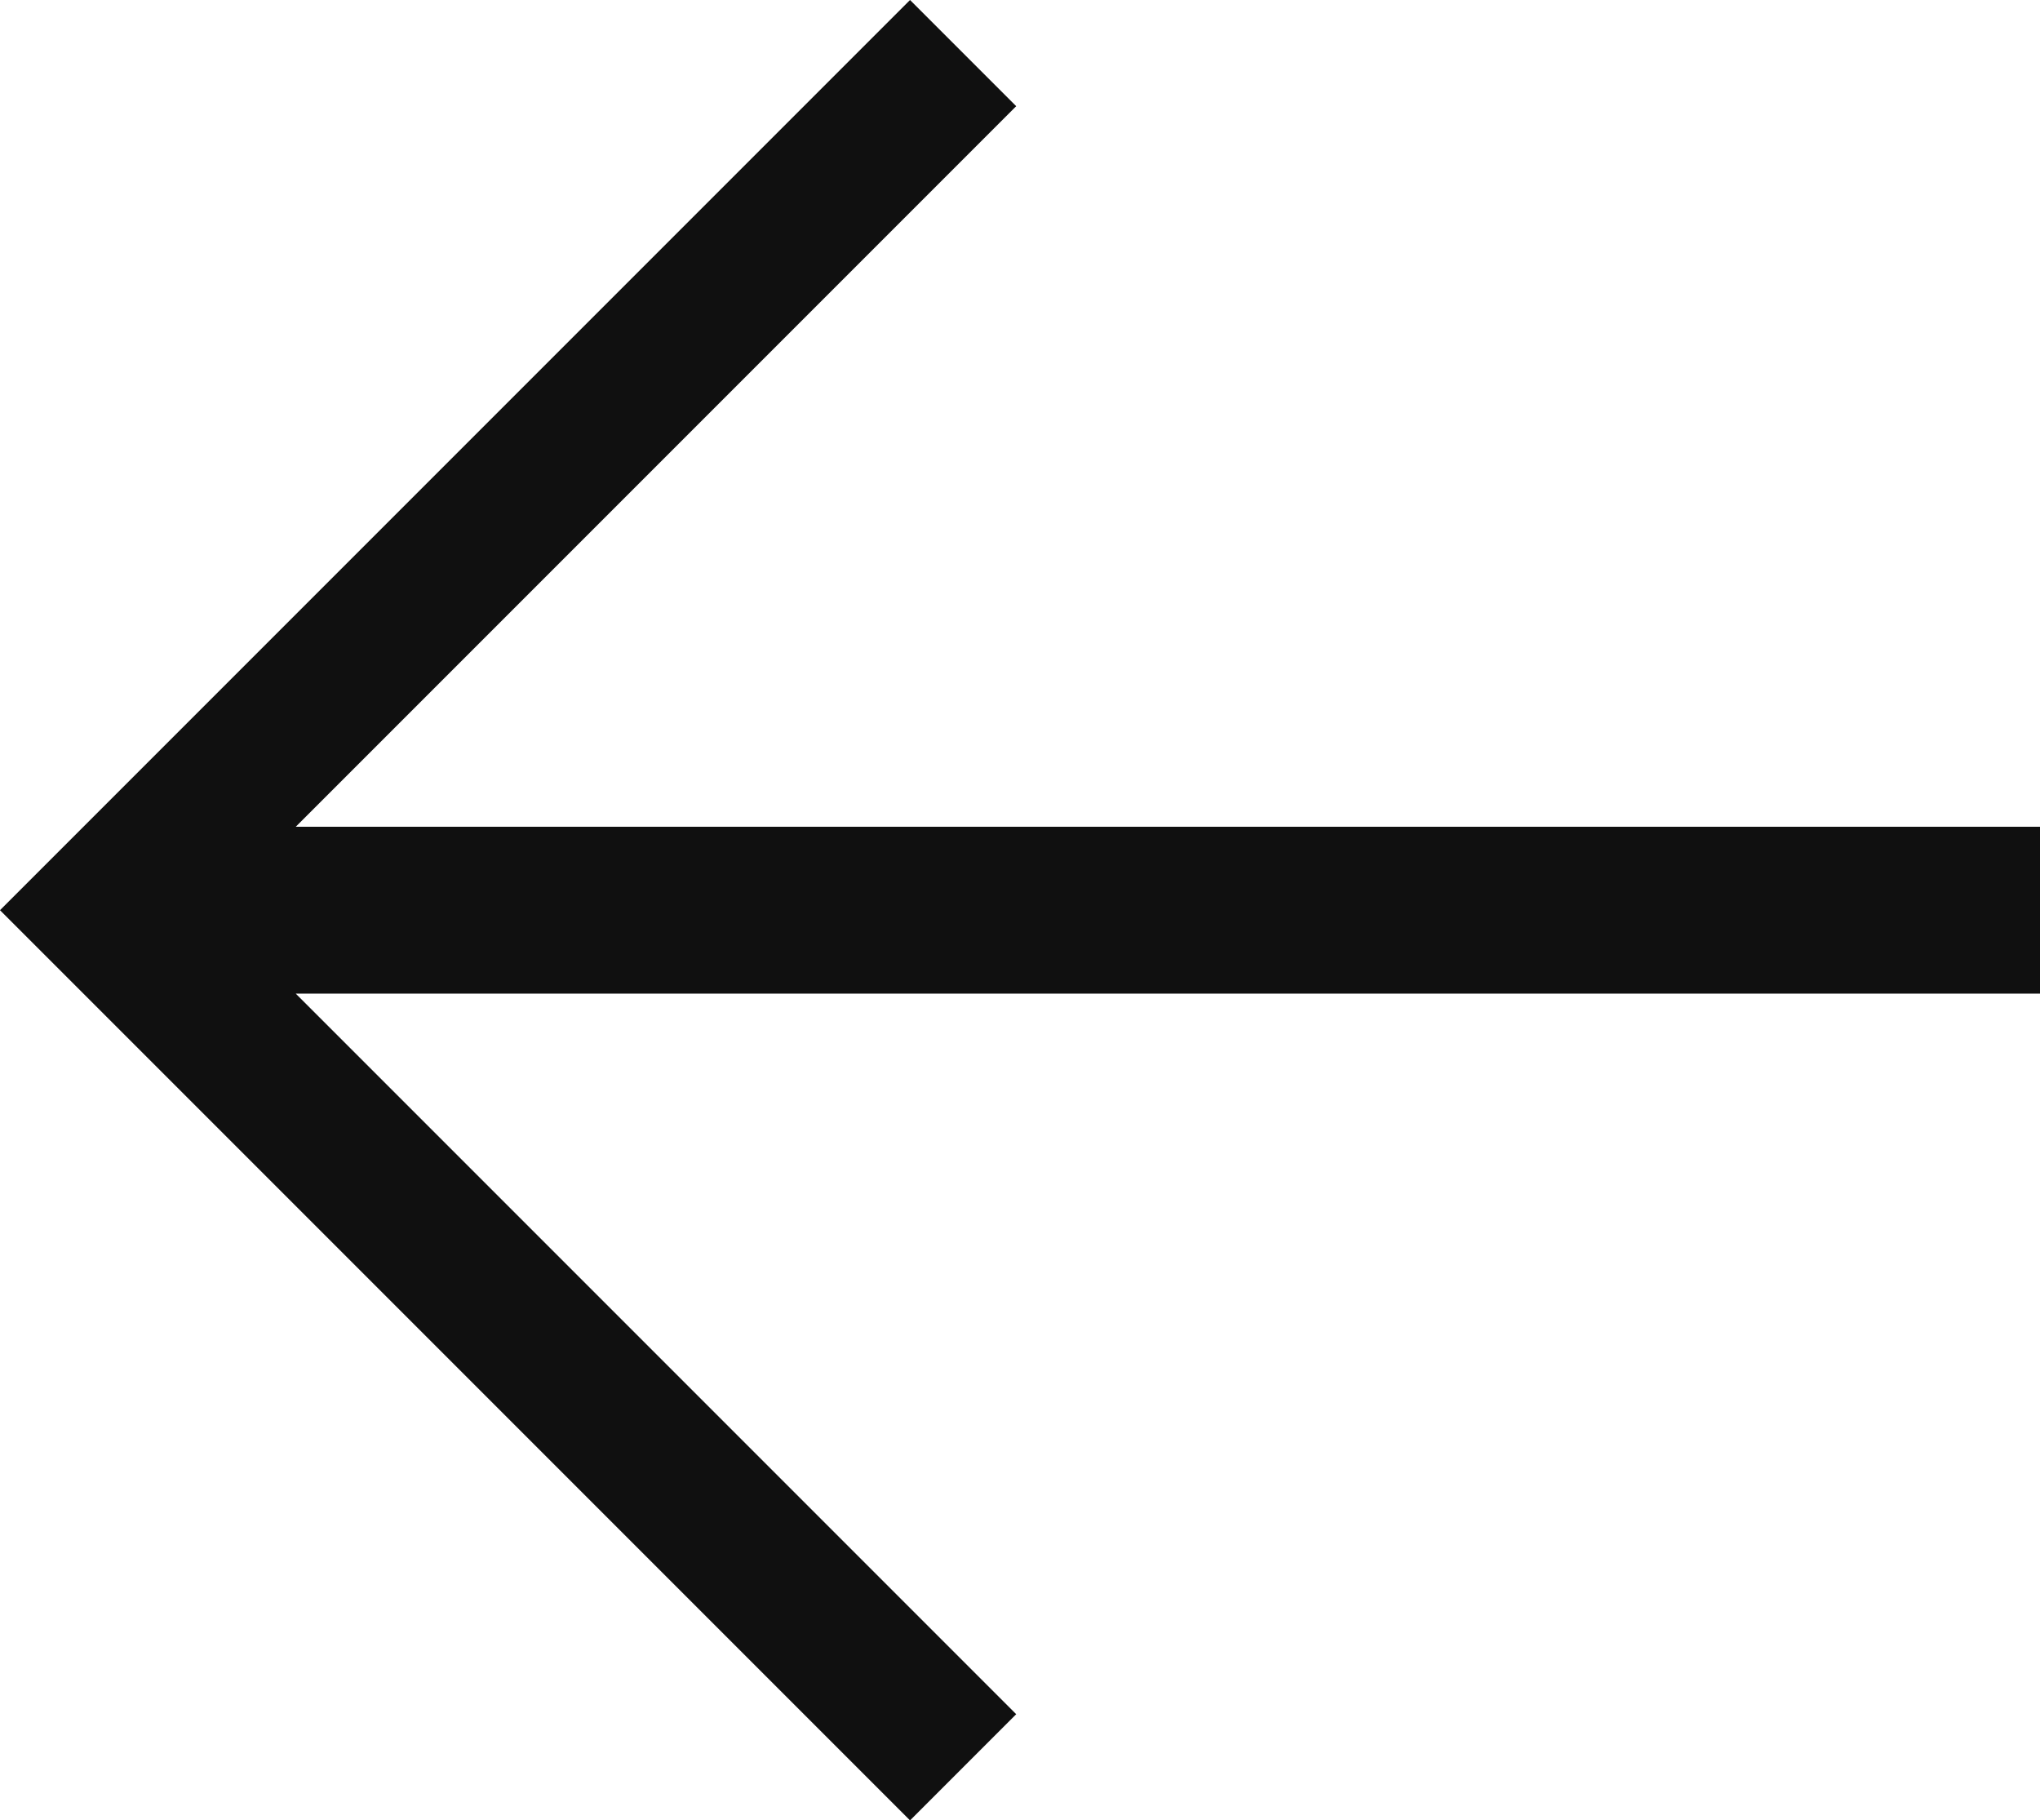 <?xml version="1.0" encoding="utf-8"?>
<!-- Generator: Adobe Illustrator 21.0.0, SVG Export Plug-In . SVG Version: 6.00 Build 0)  -->
<svg version="1.1" id="Layer_1" xmlns="http://www.w3.org/2000/svg" xmlns:xlink="http://www.w3.org/1999/xlink" x="0px" y="0px"
	 viewBox="0 0 26.9 24" style="enable-background:new 0 0 26.9 24;" xml:space="preserve">
<style type="text/css">
	.st0{fill:#101010;}
</style>
<title>123Artboard 2</title>
<polygon class="st0" points="1.4,13.4 12,24 13.4,22.6 3.9,13.1 26.9,13.1 26.9,10.9 3.9,10.9 13.4,1.4 12,0 1.4,10.6 0,12 "/>
</svg>